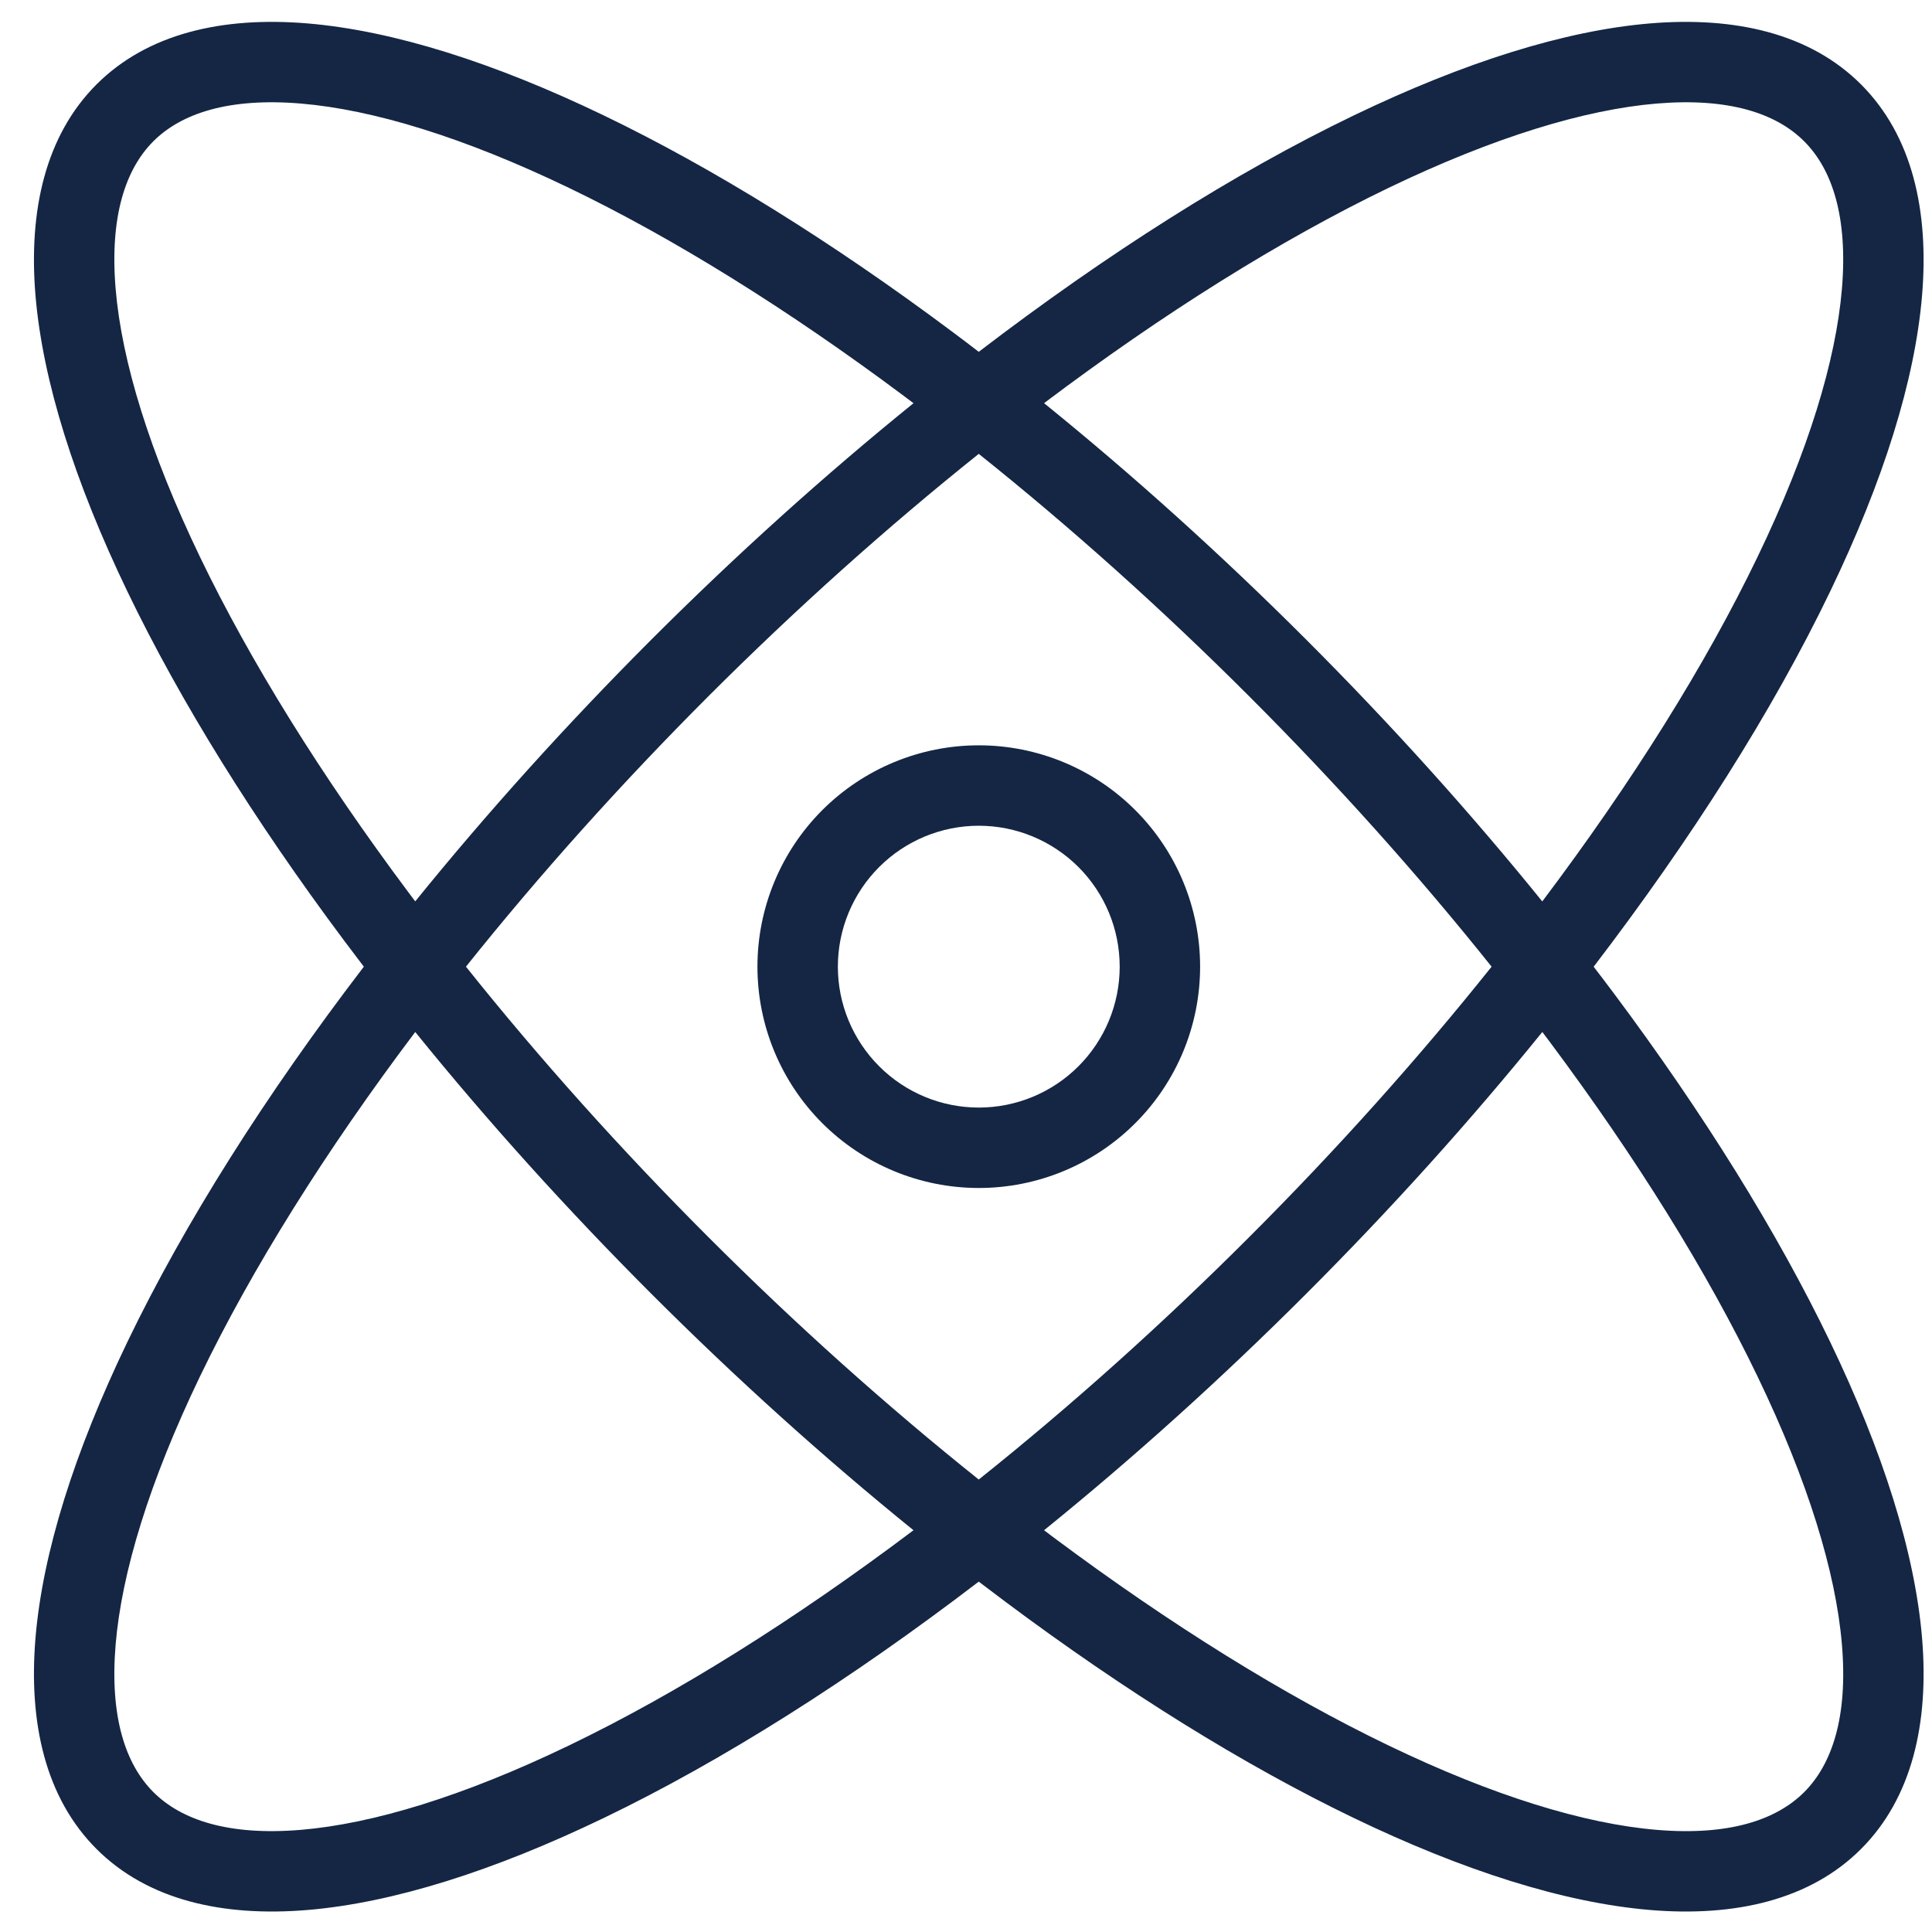 <svg width="40" height="40" viewBox="0 0 40 40" fill="none" xmlns="http://www.w3.org/2000/svg">
<path fill-rule="evenodd" clip-rule="evenodd" d="M20.265 15.431C21.48 15.431 22.646 15.914 23.505 16.773C24.365 17.633 24.847 18.798 24.847 20.014C24.847 21.229 24.365 22.395 23.505 23.254C22.646 24.113 21.48 24.596 20.265 24.596C19.049 24.596 17.884 24.113 17.024 23.254C16.165 22.395 15.682 21.229 15.682 20.014C15.682 18.798 16.165 17.633 17.024 16.773C17.884 15.914 19.049 15.431 20.265 15.431ZM20.265 17.096C19.491 17.096 18.749 17.404 18.202 17.951C17.655 18.498 17.347 19.24 17.347 20.014C17.347 20.787 17.655 21.529 18.202 22.076C18.749 22.624 19.491 22.931 20.265 22.931C21.038 22.931 21.78 22.624 22.328 22.076C22.875 21.529 23.182 20.787 23.182 20.014C23.182 19.24 22.875 18.498 22.328 17.951C21.78 17.404 21.038 17.096 20.265 17.096Z" fill="#142644"/>
<path fill-rule="evenodd" clip-rule="evenodd" d="M34.159 0.485C35.915 0.338 37.471 0.688 38.531 1.748C39.591 2.808 39.941 4.364 39.794 6.12C39.646 7.881 38.992 9.961 37.889 12.251C36.704 14.712 35.027 17.358 32.995 20.015C33.136 20.198 33.275 20.382 33.413 20.566C35.271 23.054 36.794 25.504 37.889 27.778C38.981 30.045 39.644 32.132 39.794 33.91C39.943 35.684 39.581 37.231 38.531 38.281C37.481 39.331 35.934 39.693 34.16 39.544C32.382 39.394 30.295 38.731 28.028 37.639C25.754 36.544 23.304 35.021 20.816 33.163C20.632 33.025 20.448 32.886 20.264 32.746C17.608 34.777 14.962 36.454 12.501 37.639C10.211 38.742 8.131 39.396 6.37 39.544C4.614 39.691 3.058 39.341 1.998 38.281C0.938 37.221 0.588 35.665 0.735 33.909C0.883 32.148 1.537 30.068 2.64 27.778C3.825 25.317 5.501 22.67 7.533 20.014C7.393 19.831 7.254 19.647 7.117 19.464C5.258 16.975 3.735 14.525 2.64 12.251C1.548 9.984 0.885 7.897 0.735 6.12C0.586 4.346 0.948 2.799 1.998 1.748C3.049 0.698 4.596 0.336 6.37 0.485C8.147 0.635 10.234 1.298 12.501 2.39C14.775 3.485 17.225 5.008 19.714 6.867C19.898 7.004 20.081 7.143 20.264 7.284C22.92 5.252 25.567 3.575 28.028 2.39C30.318 1.287 32.398 0.633 34.159 0.485ZM31.932 21.366C30.445 23.203 28.8 25.031 27.04 26.79C25.281 28.55 23.453 30.195 21.616 31.682C21.681 31.731 21.746 31.78 21.811 31.829C24.234 33.638 26.593 35.101 28.75 36.139C30.916 37.182 32.798 37.759 34.298 37.885C35.802 38.012 36.779 37.678 37.354 37.104C37.928 36.529 38.262 35.552 38.135 34.048C38.009 32.548 37.432 30.666 36.389 28.5C35.351 26.343 33.888 23.984 32.079 21.561C32.03 21.496 31.981 21.431 31.932 21.366ZM8.597 21.366C6.742 23.828 5.22 26.257 4.139 28.5C3.087 30.687 2.519 32.562 2.394 34.048C2.269 35.54 2.595 36.522 3.175 37.103C3.756 37.684 4.739 38.01 6.23 37.885C7.716 37.76 9.592 37.192 11.778 36.139C14.022 35.059 16.451 33.536 18.913 31.682C17.065 30.186 15.238 28.539 13.489 26.79C11.74 25.041 10.092 23.214 8.597 21.366ZM20.264 9.397C18.378 10.904 16.489 12.594 14.666 14.416C12.844 16.239 11.154 18.128 9.647 20.014C11.167 21.917 12.86 23.807 14.666 25.613C16.472 27.419 18.361 29.112 20.264 30.632C22.151 29.125 24.041 27.436 25.863 25.613C27.686 23.791 29.375 21.901 30.882 20.014C29.362 18.111 27.669 16.222 25.863 14.416C24.057 12.61 22.167 10.917 20.264 9.397ZM37.353 2.925C36.773 2.345 35.79 2.019 34.298 2.144C32.812 2.269 30.937 2.837 28.75 3.889C26.507 4.97 24.078 6.492 21.616 8.347C23.464 9.843 25.291 11.49 27.04 13.239C28.789 14.988 30.436 16.815 31.931 18.663C33.786 16.201 35.309 13.772 36.389 11.528C37.442 9.342 38.01 7.466 38.135 5.98C38.26 4.489 37.934 3.506 37.353 2.925ZM6.23 2.144C4.727 2.018 3.75 2.351 3.175 2.925C2.601 3.5 2.268 4.477 2.394 5.98C2.52 7.481 3.097 9.363 4.139 11.528C5.178 13.686 6.641 16.045 8.451 18.468C8.499 18.533 8.548 18.597 8.597 18.662C10.084 16.825 11.73 14.999 13.489 13.239C15.249 11.48 17.076 9.834 18.913 8.348C18.847 8.299 18.783 8.249 18.718 8.201C16.295 6.391 13.936 4.928 11.778 3.889C9.613 2.847 7.731 2.27 6.23 2.144Z" fill="#142644"/>
</svg>

